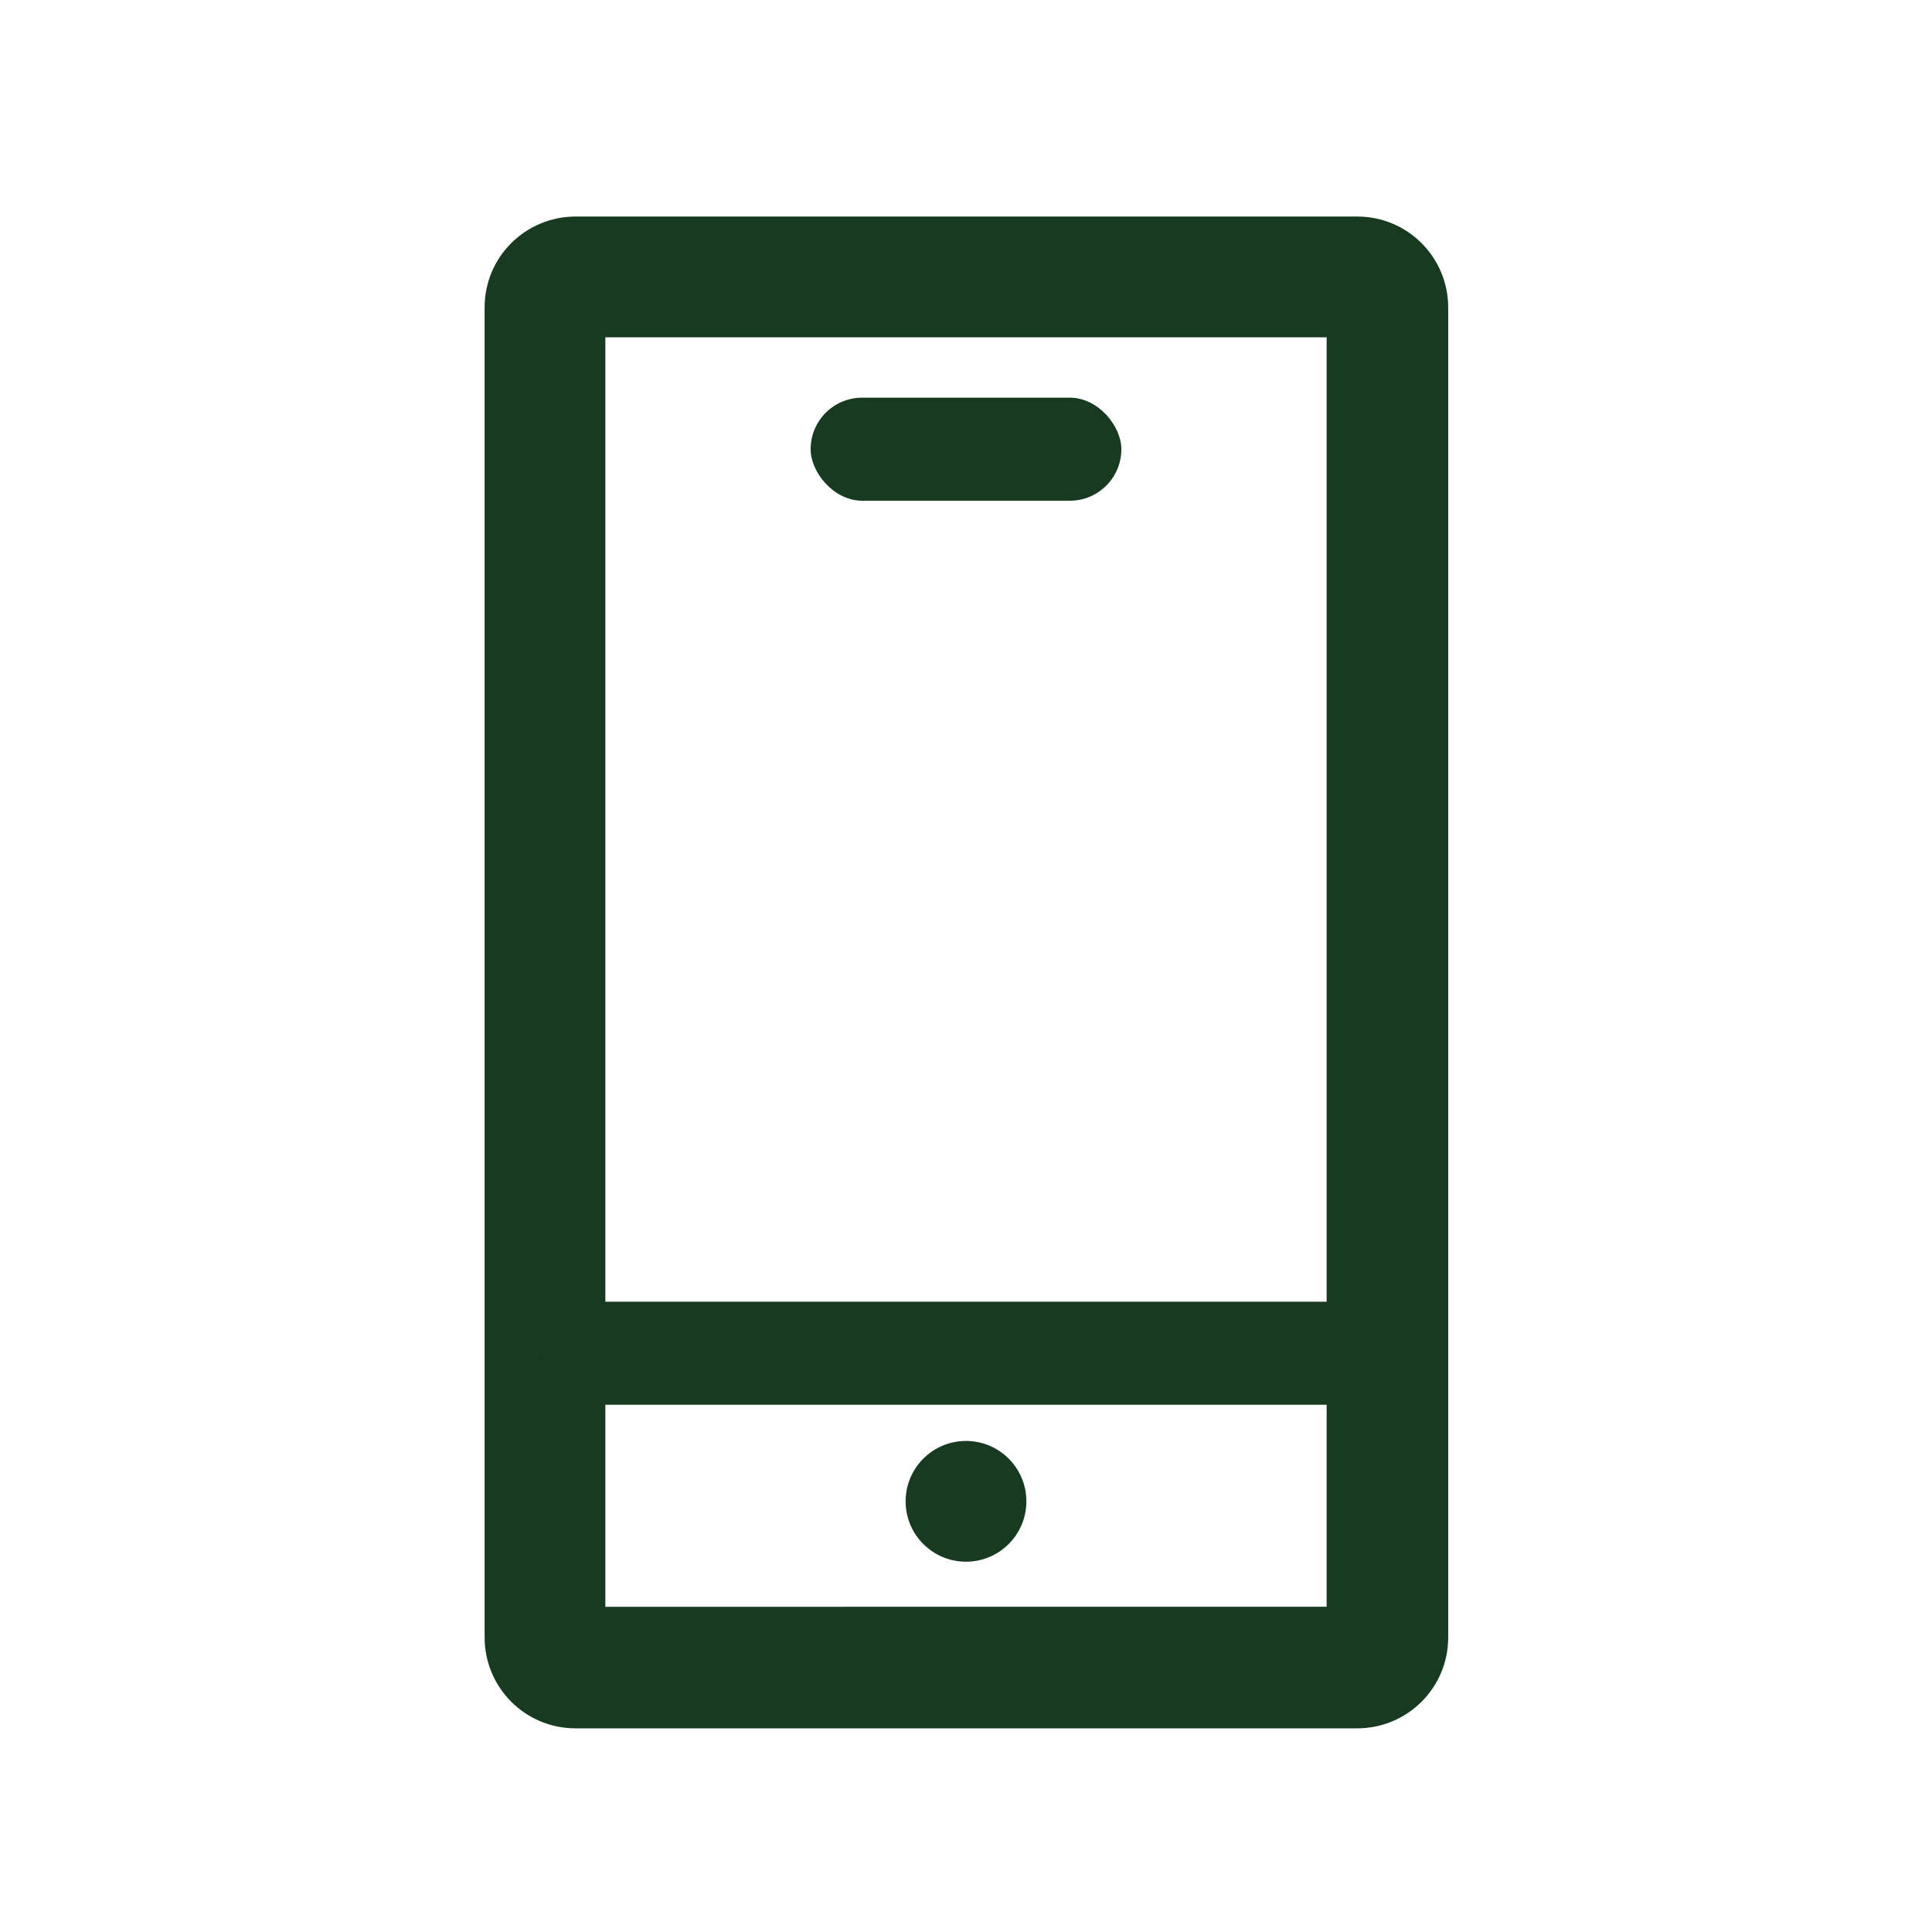 <?xml version="1.0" encoding="UTF-8"?>
<svg id="Lager_1" xmlns="http://www.w3.org/2000/svg" version="1.1" viewBox="0 0 24 24">
  <!-- Generator: Adobe Illustrator 29.5.0, SVG Export Plug-In . SVG Version: 2.1.0 Build 137)  -->
  <defs>
    <style>
      .st0 {
        fill: #173a20;
      }
    </style>
  </defs>
  <path class="st0" d="M16.48,4.19v15.77H7.52V4.19h8.96ZM16.85,2.69H7.15c-.62,0-1.13.5-1.13,1.13v16.52c0,.62.5,1.13,1.13,1.13h9.71c.62,0,1.13-.5,1.13-1.13V3.82c0-.62-.5-1.13-1.13-1.13h0Z"/>
  <circle class="st0" cx="12" cy="18.65" r=".75"/>
  <rect class="st0" x="10.07" y="4.94" width="3.86" height="1.28" rx=".64" ry=".64"/>
  <rect class="st0" x="6.7" y="16.17" width="10.59" height="1.28" rx=".64" ry=".64"/>
</svg>